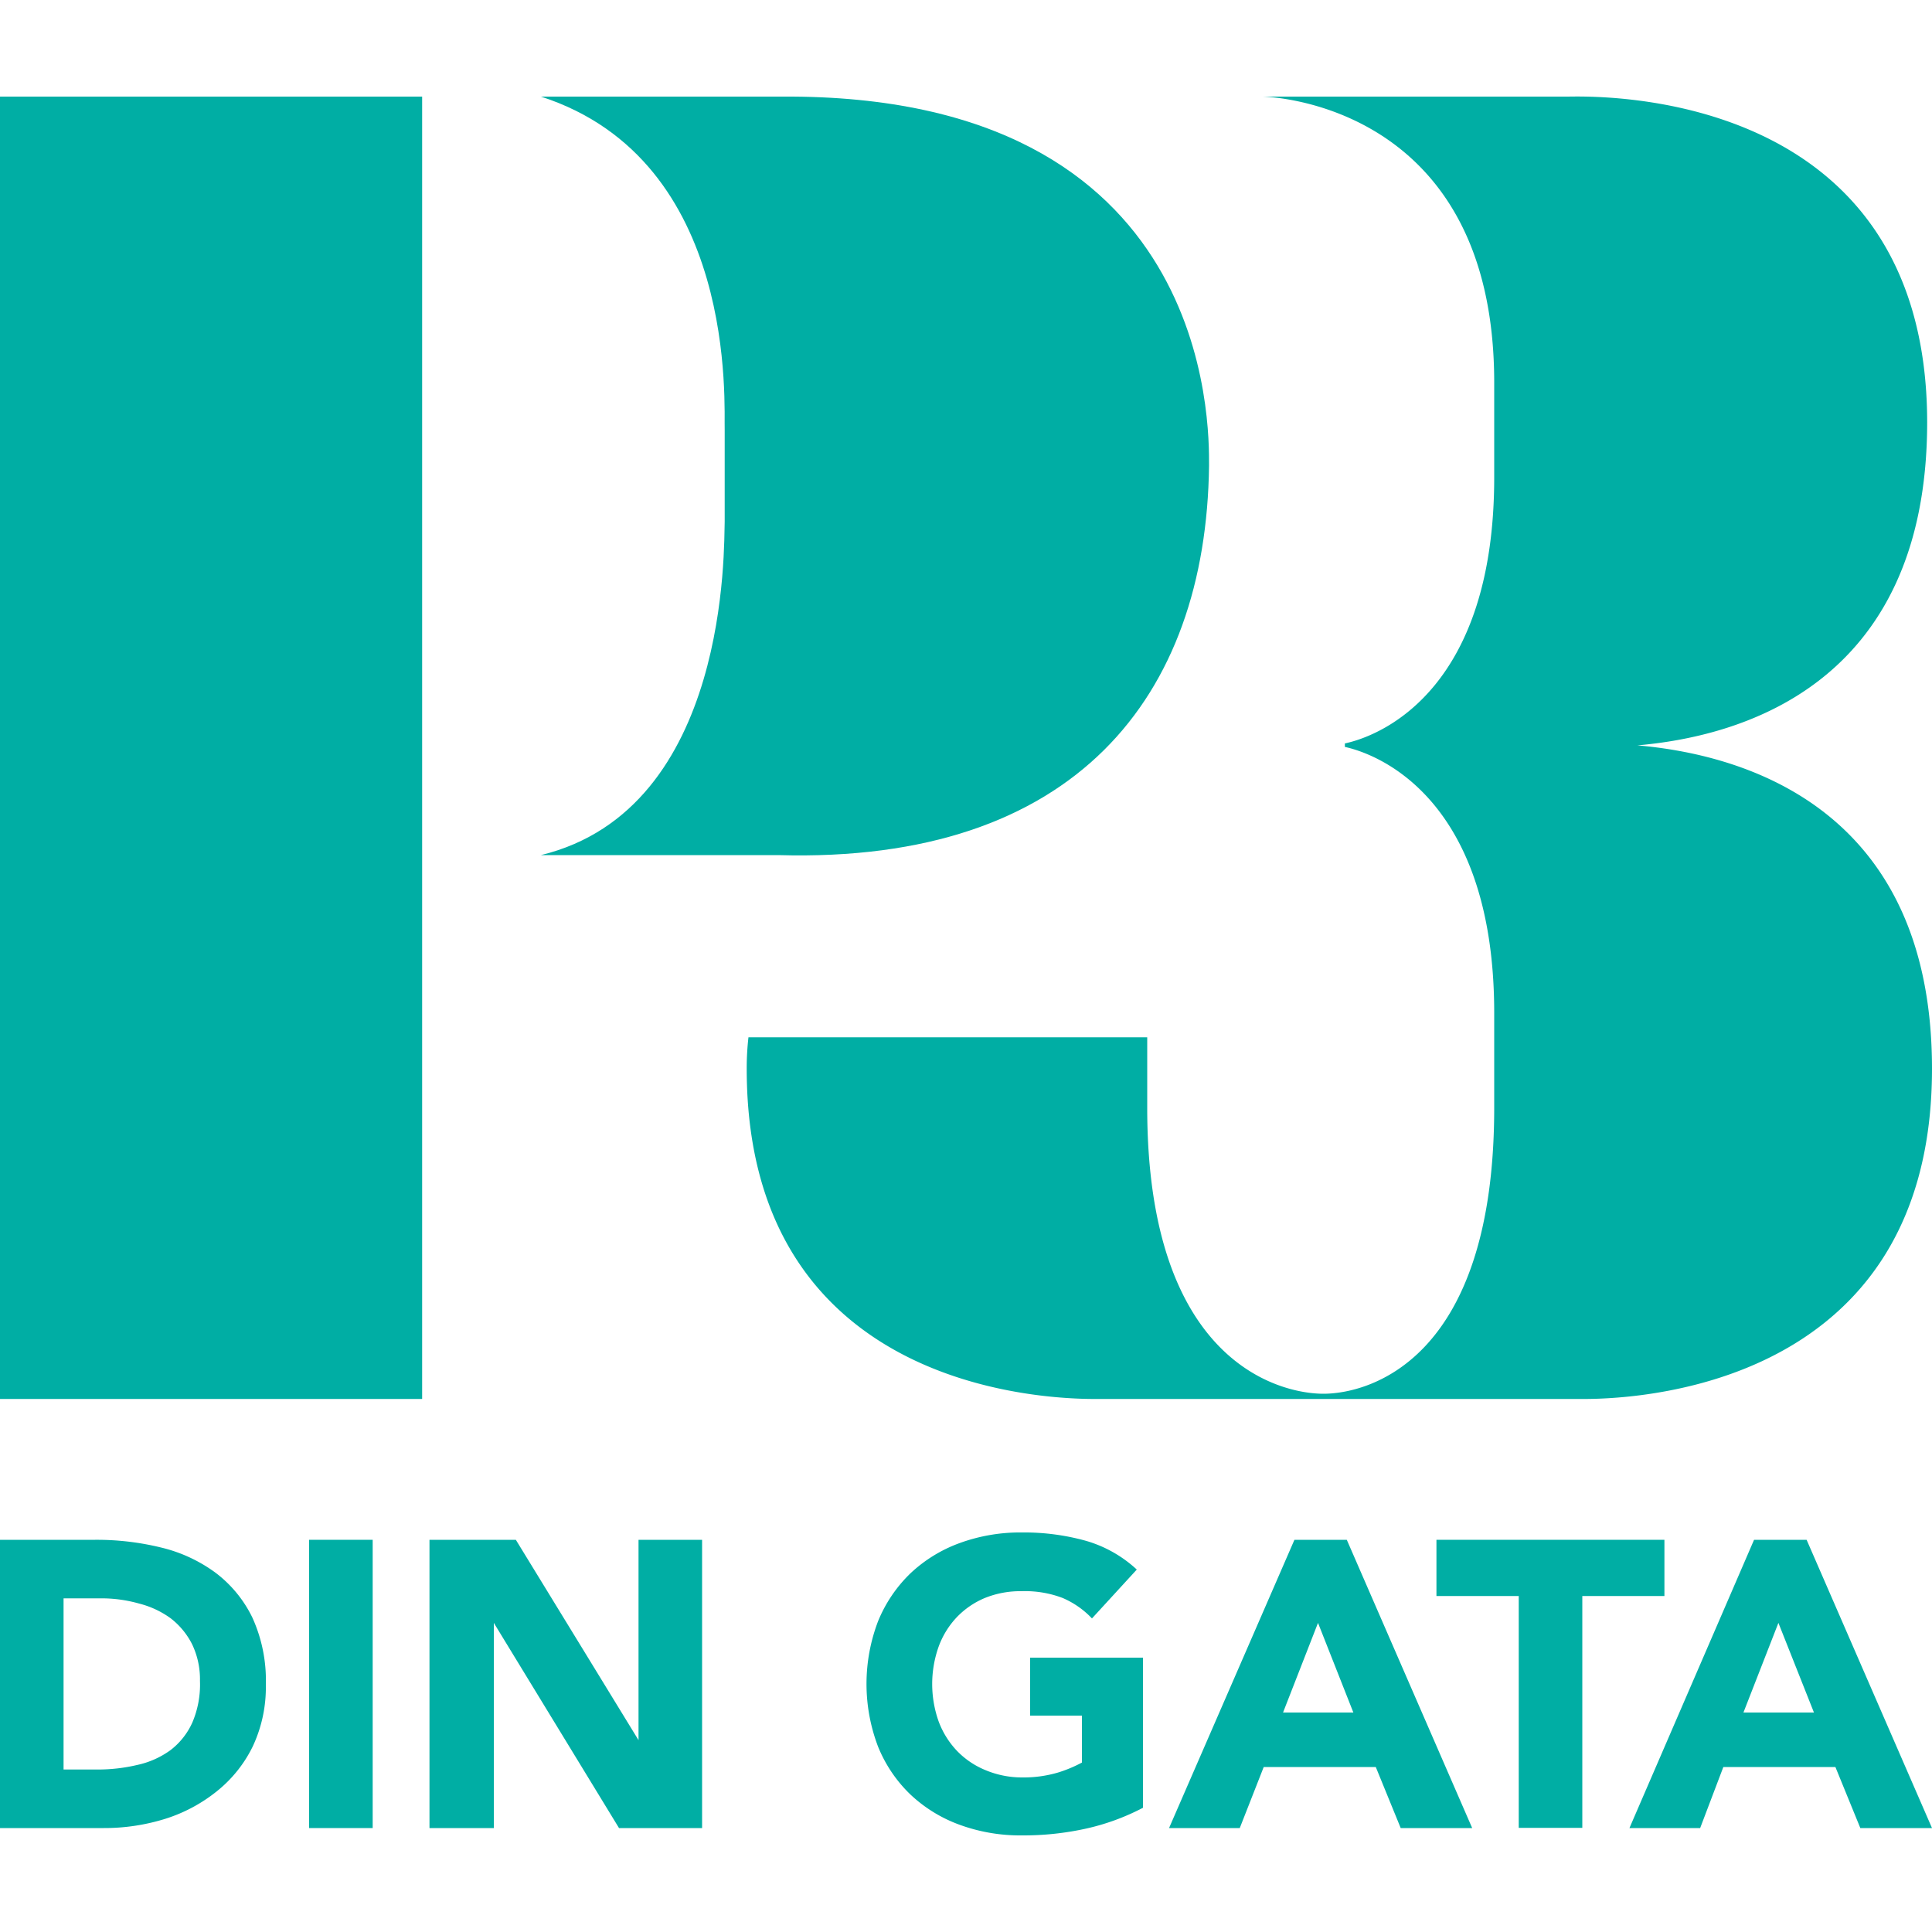 <svg xmlns="http://www.w3.org/2000/svg" viewBox="0 0 100 100"><defs><style>.cls-1{fill:none;}.cls-2{fill:#00aea4;}</style></defs><g id="Layer_2" data-name="Layer 2"><circle class="cls-1" cx="50" cy="50" r="50"/></g><g id="Layer_6_copy" data-name="Layer 6 copy"><path class="cls-2" d="M62.58,24.08c0-2,.24-19.22-22.1-19.08H28c10.26,3.32,9.46,16.06,9.51,17.26V27c-.05,1.2.29,14.87-9.51,17.26H40.28c15.37.44,22.15-8.21,22.3-20.15"/><path class="cls-2" d="M84.75,38.58c5.08-.44,15-2.94,15-16.74C99.72,4.28,82.17,5,81.13,5H65.34s12,.14,12,14.8v4.91c0,10.82-5.68,13.33-7.73,13.77v.18c2,.44,7.73,2.95,7.73,13.77v4.91c0,13.22-6.63,14.8-8.84,14.8s-9.12-1.58-9.12-14.8V53.69H38.74a14.05,14.05,0,0,0-.09,1.63c0,17.56,17.28,17.09,18.33,17.09H81.67c1,0,18.33.47,18.33-17.09,0-13.8-10.17-16.3-15.25-16.74"/><polygon class="cls-2" points="0 5 0 72.41 21.85 72.41 21.85 46.27 21.85 5 0 5"/><path class="cls-2" d="M0,79.7H4.93a14,14,0,0,1,3.41.4,7.81,7.81,0,0,1,2.81,1.3,6.41,6.41,0,0,1,1.91,2.32,7.85,7.85,0,0,1,.7,3.48,7.21,7.21,0,0,1-.68,3.2,6.76,6.76,0,0,1-1.85,2.31,8.16,8.16,0,0,1-2.67,1.43,10.58,10.58,0,0,1-3.19.48H0ZM3.29,91.59H5a8.88,8.88,0,0,0,2.12-.24,4.56,4.56,0,0,0,1.7-.76,3.72,3.72,0,0,0,1.13-1.42A5,5,0,0,0,10.35,87a4.19,4.19,0,0,0-.41-1.9,3.93,3.93,0,0,0-1.11-1.34A4.76,4.76,0,0,0,7.2,83a7.15,7.15,0,0,0-2-.27H3.29Z"/><path class="cls-2" d="M16,79.7h3.29V94.62H16Z"/><path class="cls-2" d="M22.23,79.7H26.7l6.35,10.37h0V79.7h3.29V94.62h-4.3L25.56,84h0V94.62H22.23Z"/><path class="cls-2" d="M59.16,93.57a11.88,11.88,0,0,1-3,1.09A15,15,0,0,1,52.9,95a9.13,9.13,0,0,1-3.23-.55,7.39,7.39,0,0,1-2.55-1.57,7.14,7.14,0,0,1-1.67-2.47,9.1,9.1,0,0,1,0-6.5,7.24,7.24,0,0,1,1.67-2.47,7.39,7.39,0,0,1,2.55-1.57,9.13,9.13,0,0,1,3.23-.55,11.92,11.92,0,0,1,3.3.43,6.54,6.54,0,0,1,2.64,1.49l-2.32,2.53A4.56,4.56,0,0,0,55,82.71a5.45,5.45,0,0,0-2.11-.35,4.89,4.89,0,0,0-1.91.35,4.31,4.31,0,0,0-1.46,1,4.42,4.42,0,0,0-.94,1.53,5.78,5.78,0,0,0,0,3.85,4.47,4.47,0,0,0,.94,1.52,4.31,4.31,0,0,0,1.46,1A4.89,4.89,0,0,0,52.9,92a6.32,6.32,0,0,0,1.85-.25A6.93,6.93,0,0,0,56,91.23V88.8H53.32v-3h5.84Z"/><path class="cls-2" d="M67,79.7h2.71l6.49,14.92h-3.7l-1.29-3.16h-5.8l-1.24,3.16H60.51ZM68.22,84l-1.81,4.64h3.64Z"/><path class="cls-2" d="M78.61,82.61H74.35V79.7h11.8v2.91H81.9v12H78.61Z"/><path class="cls-2" d="M90.79,79.7h2.72L100,94.62H96.29L95,91.46h-5.8L88,94.62H84.34ZM92.05,84l-1.81,4.64h3.65Z"/></g></svg>
